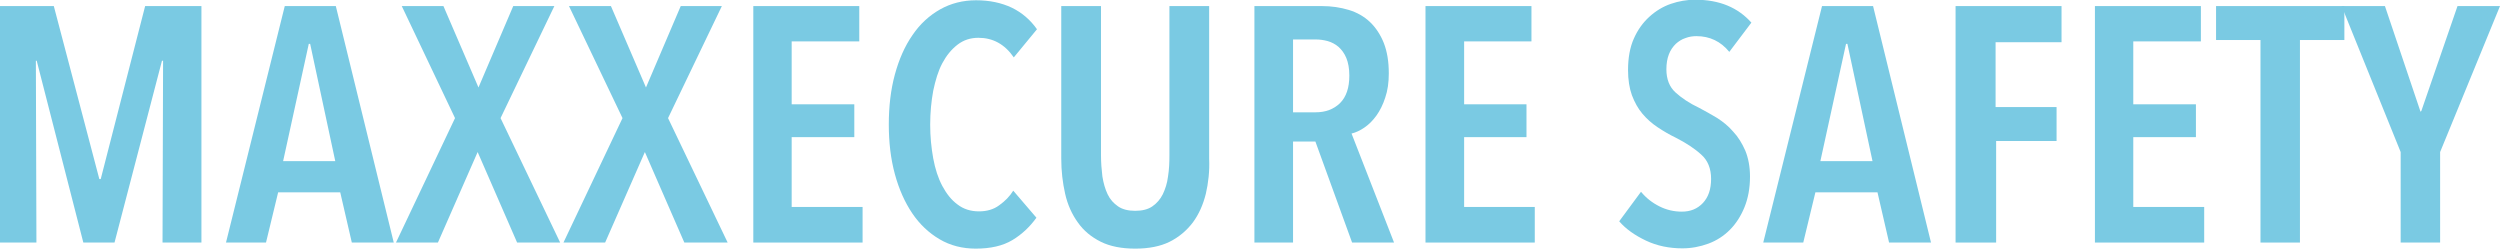 <?xml version="1.0" encoding="utf-8"?>
<!-- Generator: Adobe Illustrator 22.1.0, SVG Export Plug-In . SVG Version: 6.00 Build 0)  -->
<svg version="1.1" id="Layer_1" xmlns="http://www.w3.org/2000/svg" xmlns:xlink="http://www.w3.org/1999/xlink" x="0px" y="0px"
	 viewBox="0 0 906 90.1" style="enable-background:new 0 0 906 90.1;" xml:space="preserve">
<style type="text/css">
	.st0{fill:#7ACAE3;}
</style>
<polygon class="st0" points="58.9,87.9 59.1,22 58.7,22 41.5,87.9 30.2,87.9 13.3,22 13,22 13.2,87.9 0,87.9 0,2.2 19.5,2.2 
	36,64.9 36.5,64.9 52.6,2.2 73,2.2 73,87.9 "/>
<path class="st0" d="M127.5,87.9l-4.2-18.2h-22.5l-4.4,18.2H81.9l21.3-85.7h18.5l21,85.7H127.5z M112.4,15.9h-0.5l-9.3,42.5h18.9
	L112.4,15.9z"/>
<polygon class="st0" points="187.4,87.9 173.1,55.1 158.7,87.9 143.5,87.9 164.9,42.8 145.6,2.2 160.7,2.2 173.4,31.7 186,2.2 
	200.9,2.2 181.4,42.8 203,87.9 "/>
<polygon class="st0" points="248,87.9 233.7,55.1 219.3,87.9 204.2,87.9 225.6,42.8 206.2,2.2 221.4,2.2 234.1,31.7 246.7,2.2 
	261.6,2.2 242.1,42.8 263.7,87.9 "/>
<polygon class="st0" points="273,87.9 273,2.2 311.4,2.2 311.4,15 286.9,15 286.9,37.8 309.6,37.8 309.6,49.7 286.9,49.7 286.9,75 
	312.6,75 312.6,87.9 "/>
<path class="st0" d="M366.9,87c-3.5,2.1-7.9,3.1-13.3,3.1c-4.8,0-9.2-1.1-13.1-3.4c-3.9-2.3-7.2-5.4-9.9-9.4
	c-2.7-4-4.8-8.7-6.3-14.2c-1.5-5.5-2.2-11.5-2.2-18c0-6.5,0.7-12.6,2.2-18.1c1.5-5.5,3.6-10.3,6.4-14.3c2.7-4,6.1-7.1,10-9.3
	c3.9-2.2,8.3-3.3,13-3.3c4.9,0,9.2,0.9,13,2.7c3.7,1.8,6.7,4.4,9.1,7.8l-8.4,10.2c-3.3-4.8-7.6-7.1-12.8-7.1c-2.9,0-5.4,0.8-7.6,2.5
	c-2.2,1.7-4,3.9-5.5,6.7c-1.5,2.8-2.5,6.2-3.3,10c-0.7,3.8-1.1,7.9-1.1,12.3c0,4.3,0.4,8.3,1.1,12.2c0.7,3.8,1.8,7.2,3.3,10
	c1.5,2.8,3.3,5.1,5.5,6.7c2.2,1.7,4.8,2.5,7.8,2.5c2.8,0,5.3-0.7,7.3-2.2c2.1-1.5,3.8-3.2,5.1-5.3l8.4,9.8
	C373.3,82.1,370.4,84.9,366.9,87"/>
<path class="st0" d="M437,70.2c-1,4-2.5,7.4-4.7,10.4c-2.2,2.9-5,5.3-8.4,7c-3.4,1.7-7.6,2.5-12.5,2.5c-4.9,0-9.1-0.8-12.5-2.5
	c-3.4-1.7-6.2-4-8.3-7c-2.1-2.9-3.7-6.4-4.6-10.4c-0.9-4-1.4-8.2-1.4-12.7V2.2H399v54c0,2.7,0.2,5.2,0.5,7.7c0.4,2.5,1,4.6,1.9,6.5
	c0.9,1.9,2.2,3.3,3.8,4.4c1.6,1.1,3.7,1.6,6.2,1.6c2.5,0,4.6-0.5,6.2-1.6c1.6-1.1,2.9-2.6,3.8-4.4c0.9-1.9,1.6-4,1.9-6.5
	c0.4-2.5,0.5-5,0.5-7.7v-54h14.4v55.3C438.4,62,437.9,66.3,437,70.2"/>
<path class="st0" d="M490,87.9l-13.3-36.6h-8.1v36.6h-14V2.2H479c3.6,0,6.8,0.5,9.8,1.4c3,0.9,5.6,2.4,7.7,4.4c2.1,2,3.8,4.6,5,7.6
	c1.2,3.1,1.8,6.7,1.8,11c0,3.3-0.4,6.2-1.3,8.8c-0.8,2.5-1.9,4.7-3.2,6.5c-1.3,1.8-2.7,3.2-4.3,4.3c-1.6,1.1-3.1,1.8-4.7,2.2
	l15.4,39.5H490z M489,27.4c0-2.6-0.4-4.7-1.1-6.4c-0.7-1.7-1.7-3-2.8-4c-1.2-1-2.5-1.7-3.9-2.1c-1.5-0.4-2.9-0.6-4.4-0.6h-8.2v26.4
	h8.2c3.6,0,6.5-1.1,8.8-3.3C487.9,35.1,489,31.8,489,27.4"/>
<polygon class="st0" points="516.6,87.9 516.6,2.2 555,2.2 555,15 530.6,15 530.6,37.8 553.2,37.8 553.2,49.7 530.6,49.7 530.6,75 
	556.2,75 556.2,87.9 "/>
<path class="st0" d="M626.7,18.8c-3.1-3.8-7.1-5.7-11.9-5.7c-1.4,0-2.7,0.2-4,0.7c-1.3,0.4-2.5,1.2-3.5,2.1c-1,1-1.9,2.2-2.5,3.8
	c-0.6,1.5-0.9,3.4-0.9,5.4c0,3.6,1.1,6.4,3.3,8.4c2.2,2,5,3.9,8.6,5.6c2.1,1.1,4.2,2.3,6.4,3.6c2.2,1.4,4.2,3,5.9,5
	c1.8,1.9,3.2,4.2,4.4,6.9c1.1,2.7,1.7,5.8,1.7,9.4c0,4.2-0.7,7.9-2,11.1c-1.3,3.2-3.1,6-5.3,8.2c-2.2,2.2-4.8,3.9-7.8,5
	c-3,1.1-6.1,1.7-9.4,1.7c-4.8,0-9.2-0.9-13.2-2.8c-4-1.9-7.3-4.2-9.7-7l7.9-10.7c1.9,2.3,4.1,4,6.7,5.3c2.6,1.3,5.3,1.9,8.1,1.9
	c3.1,0,5.6-1,7.6-3.1c2-2.1,3-5,3-8.8c0-3.7-1.2-6.7-3.6-8.8c-2.4-2.2-5.5-4.2-9.2-6.1c-2.3-1.1-4.5-2.4-6.6-3.8
	c-2.1-1.4-3.9-3-5.5-4.9c-1.6-1.9-2.8-4.1-3.8-6.7c-0.9-2.5-1.4-5.6-1.4-9.1c0-4.4,0.7-8.3,2.1-11.4c1.4-3.2,3.3-5.8,5.6-7.9
	c2.3-2.1,4.9-3.7,7.8-4.7c2.9-1,5.9-1.5,8.8-1.5c4.4,0,8.3,0.7,11.7,2.1c3.4,1.4,6.3,3.5,8.7,6.2L626.7,18.8z"/>
<path class="st0" d="M684.6,87.9l-4.2-18.2h-22.5l-4.4,18.2H639l21.3-85.7h18.5l21,85.7H684.6z M669.5,15.9H669l-9.3,42.5h18.9
	L669.5,15.9z"/>
<polygon class="st0" points="723.2,15.3 723.2,38.8 745.3,38.8 745.3,51.1 723.4,51.1 723.4,87.9 708.7,87.9 708.7,2.2 747.1,2.2 
	747.1,15.3 "/>
<polygon class="st0" points="759.2,87.9 759.2,2.2 797.6,2.2 797.6,15 773.1,15 773.1,37.8 795.8,37.8 795.8,49.7 773.1,49.7 
	773.1,75 798.8,75 798.8,87.9 "/>
<polygon class="st0" points="833.5,14.5 833.5,87.9 819.2,87.9 819.2,14.5 803.1,14.5 803.1,2.2 849.6,2.2 849.6,14.5 "/>
<polygon class="st0" points="884.3,55.1 884.3,87.9 870,87.9 870,55.1 848.6,2.2 864.3,2.2 877.2,40.5 877.5,40.2 890.6,2.2 
	906,2.2 "/>
<g>
</g>
<g>
</g>
<g>
</g>
<g>
</g>
<g>
</g>
<g>
</g>
<g>
</g>
<g>
</g>
<g>
</g>
<g>
</g>
<g>
</g>
<g>
</g>
<g>
</g>
<g>
</g>
<g>
</g>
</svg>
